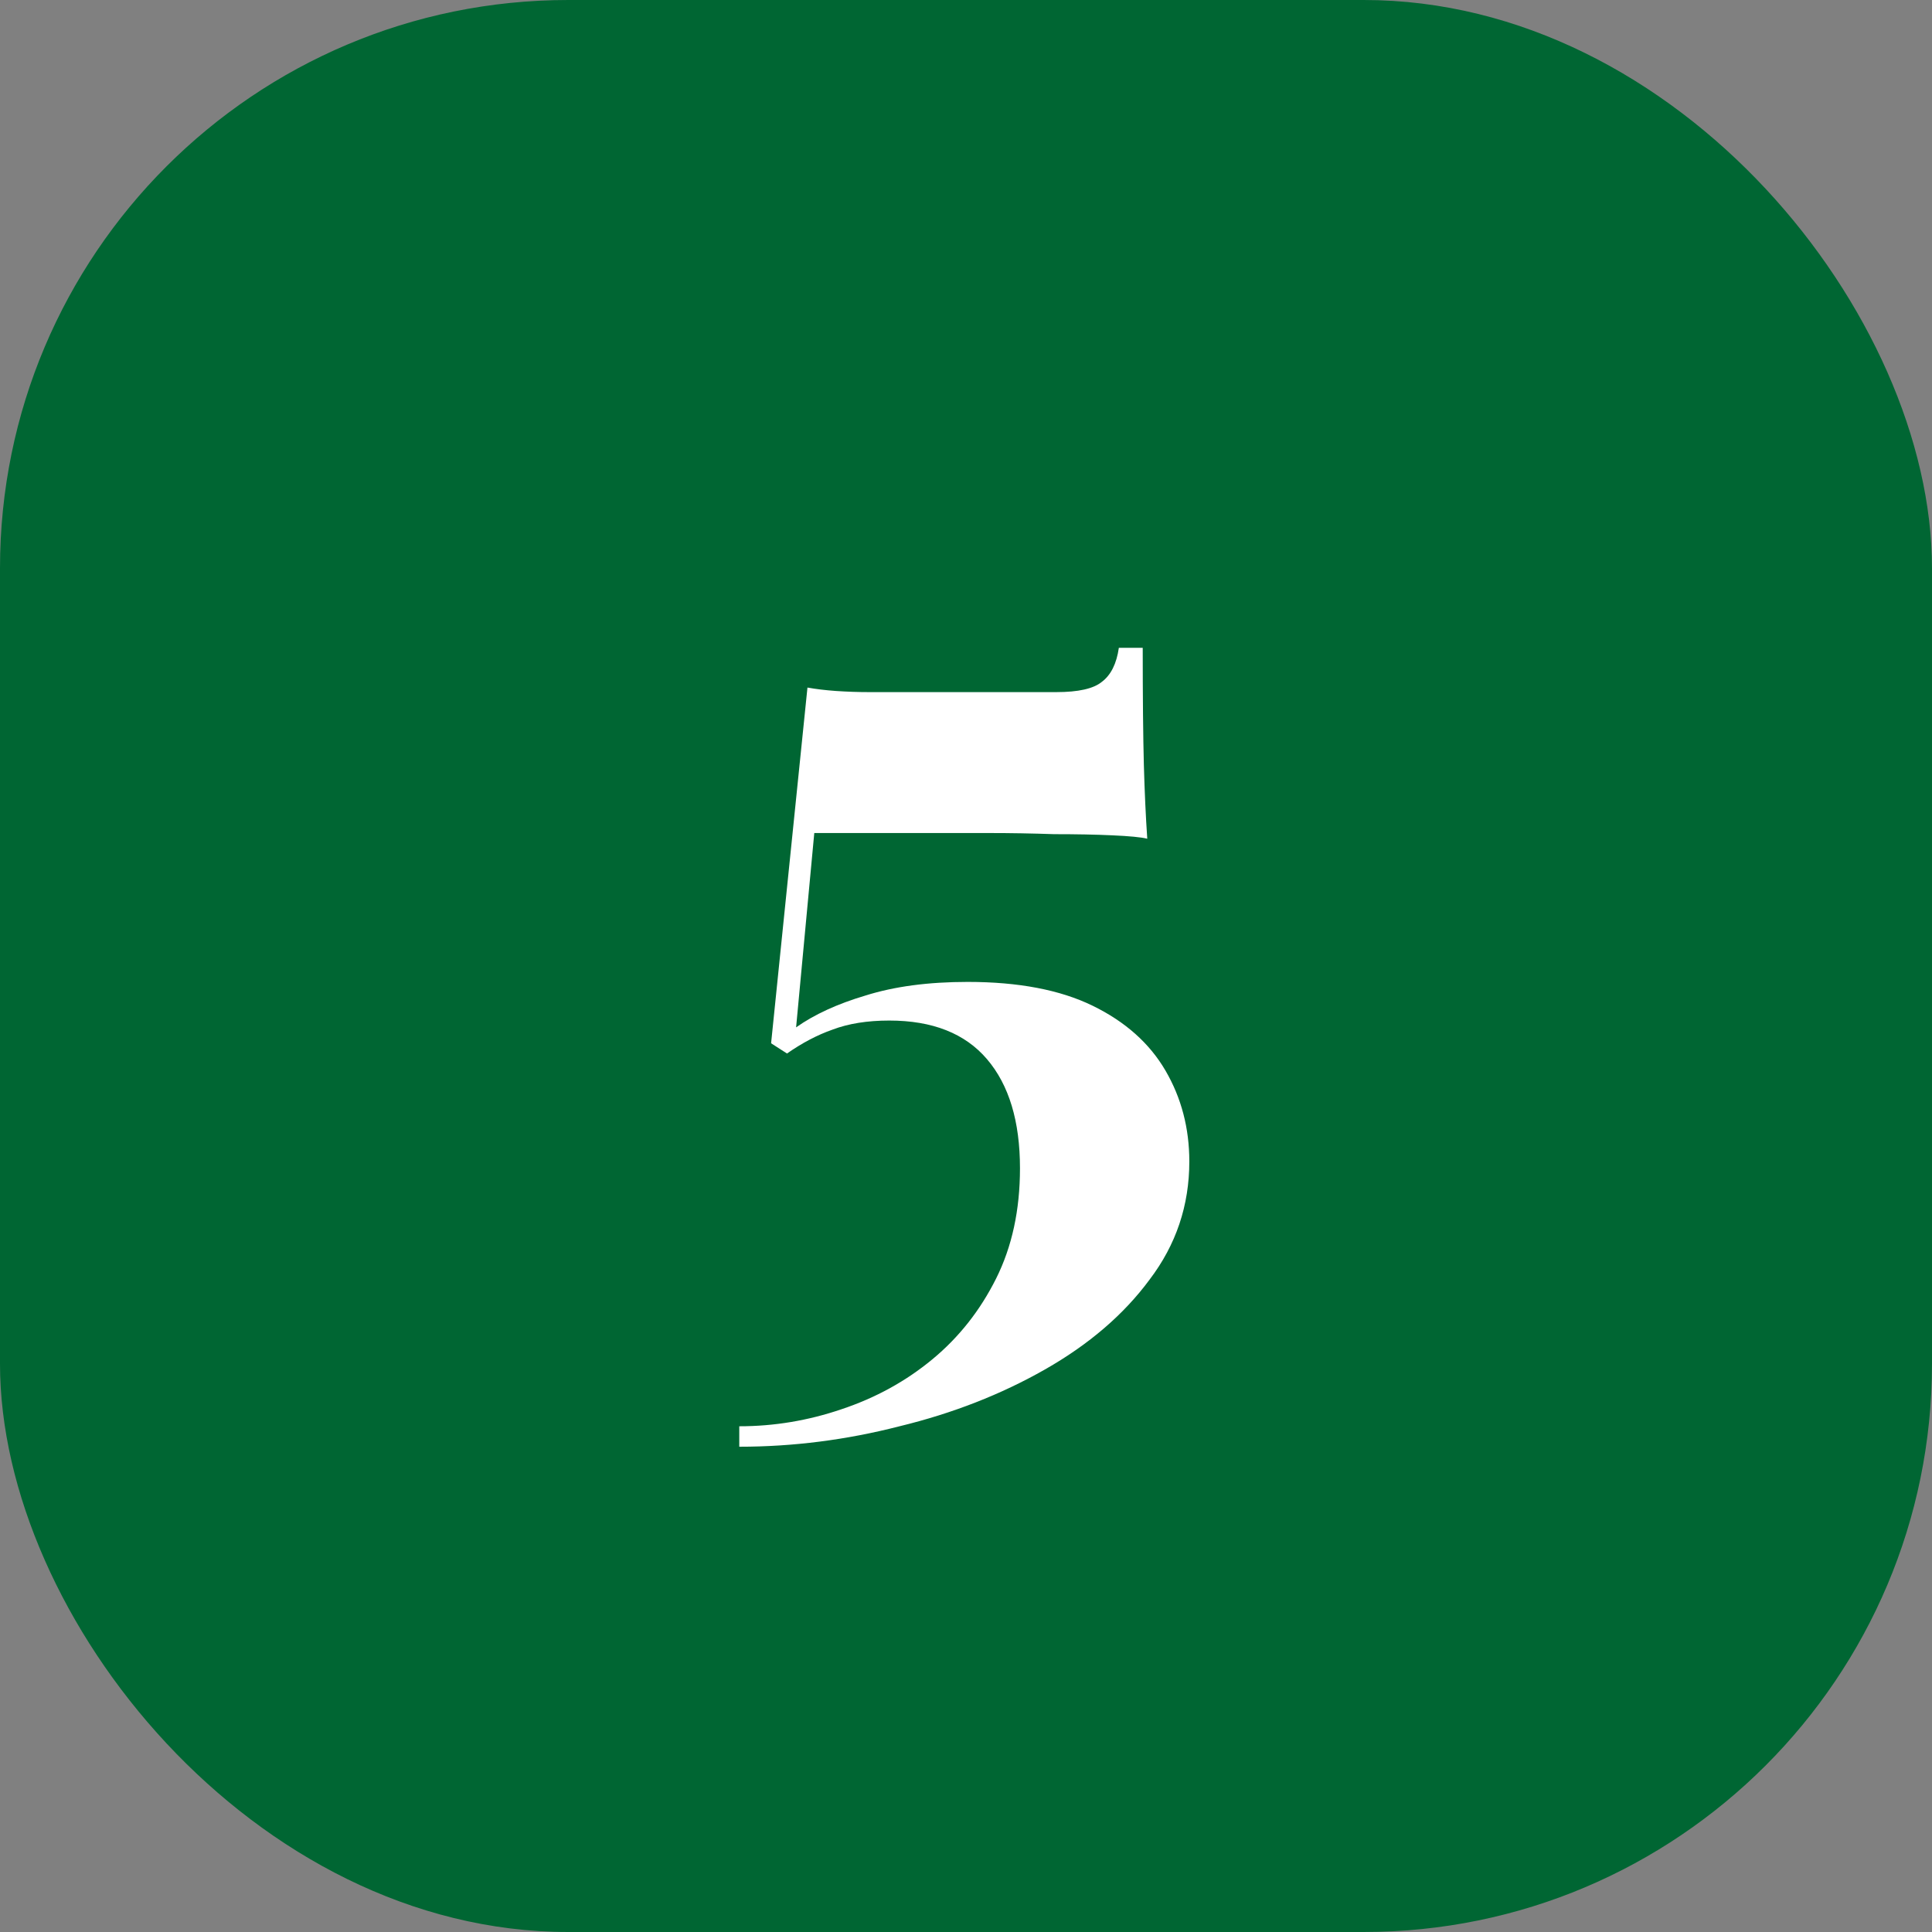 <svg width="68" height="68" viewBox="0 0 68 68" fill="none" xmlns="http://www.w3.org/2000/svg">
<rect x="0" y="0" width="68" height="68" fill="#808080" stroke="none"/>
<rect width="68" height="68" rx="20" fill="#006633"/>
<path d="M40.22 22.8C40.22 24.56 40.234 25.933 40.26 26.92C40.287 27.88 40.327 28.747 40.38 29.52C40.167 29.467 39.754 29.427 39.14 29.4C38.554 29.373 37.874 29.36 37.1 29.36C36.327 29.333 35.567 29.32 34.82 29.32H28.66L28.02 36.16C28.66 35.707 29.474 35.333 30.46 35.04C31.474 34.72 32.674 34.56 34.06 34.56C35.847 34.56 37.314 34.84 38.46 35.4C39.607 35.96 40.46 36.72 41.02 37.68C41.58 38.64 41.86 39.707 41.86 40.88C41.86 42.427 41.394 43.813 40.46 45.04C39.554 46.267 38.327 47.32 36.78 48.2C35.234 49.08 33.527 49.747 31.66 50.2C29.794 50.68 27.914 50.92 26.02 50.92V50.2C27.247 50.2 28.447 50 29.62 49.6C30.82 49.2 31.887 48.613 32.82 47.84C33.754 47.067 34.5 46.12 35.06 45C35.62 43.88 35.9 42.587 35.9 41.12C35.9 39.467 35.514 38.187 34.74 37.28C33.967 36.373 32.82 35.92 31.3 35.92C30.527 35.92 29.86 36.027 29.3 36.24C28.767 36.427 28.234 36.707 27.7 37.08L27.14 36.72L28.42 24.2C28.714 24.253 29.047 24.293 29.42 24.32C29.82 24.347 30.207 24.36 30.58 24.36H37.18C37.954 24.36 38.487 24.24 38.78 24C39.1 23.76 39.3 23.36 39.38 22.8H40.22Z" fill="white"/>
</svg>
